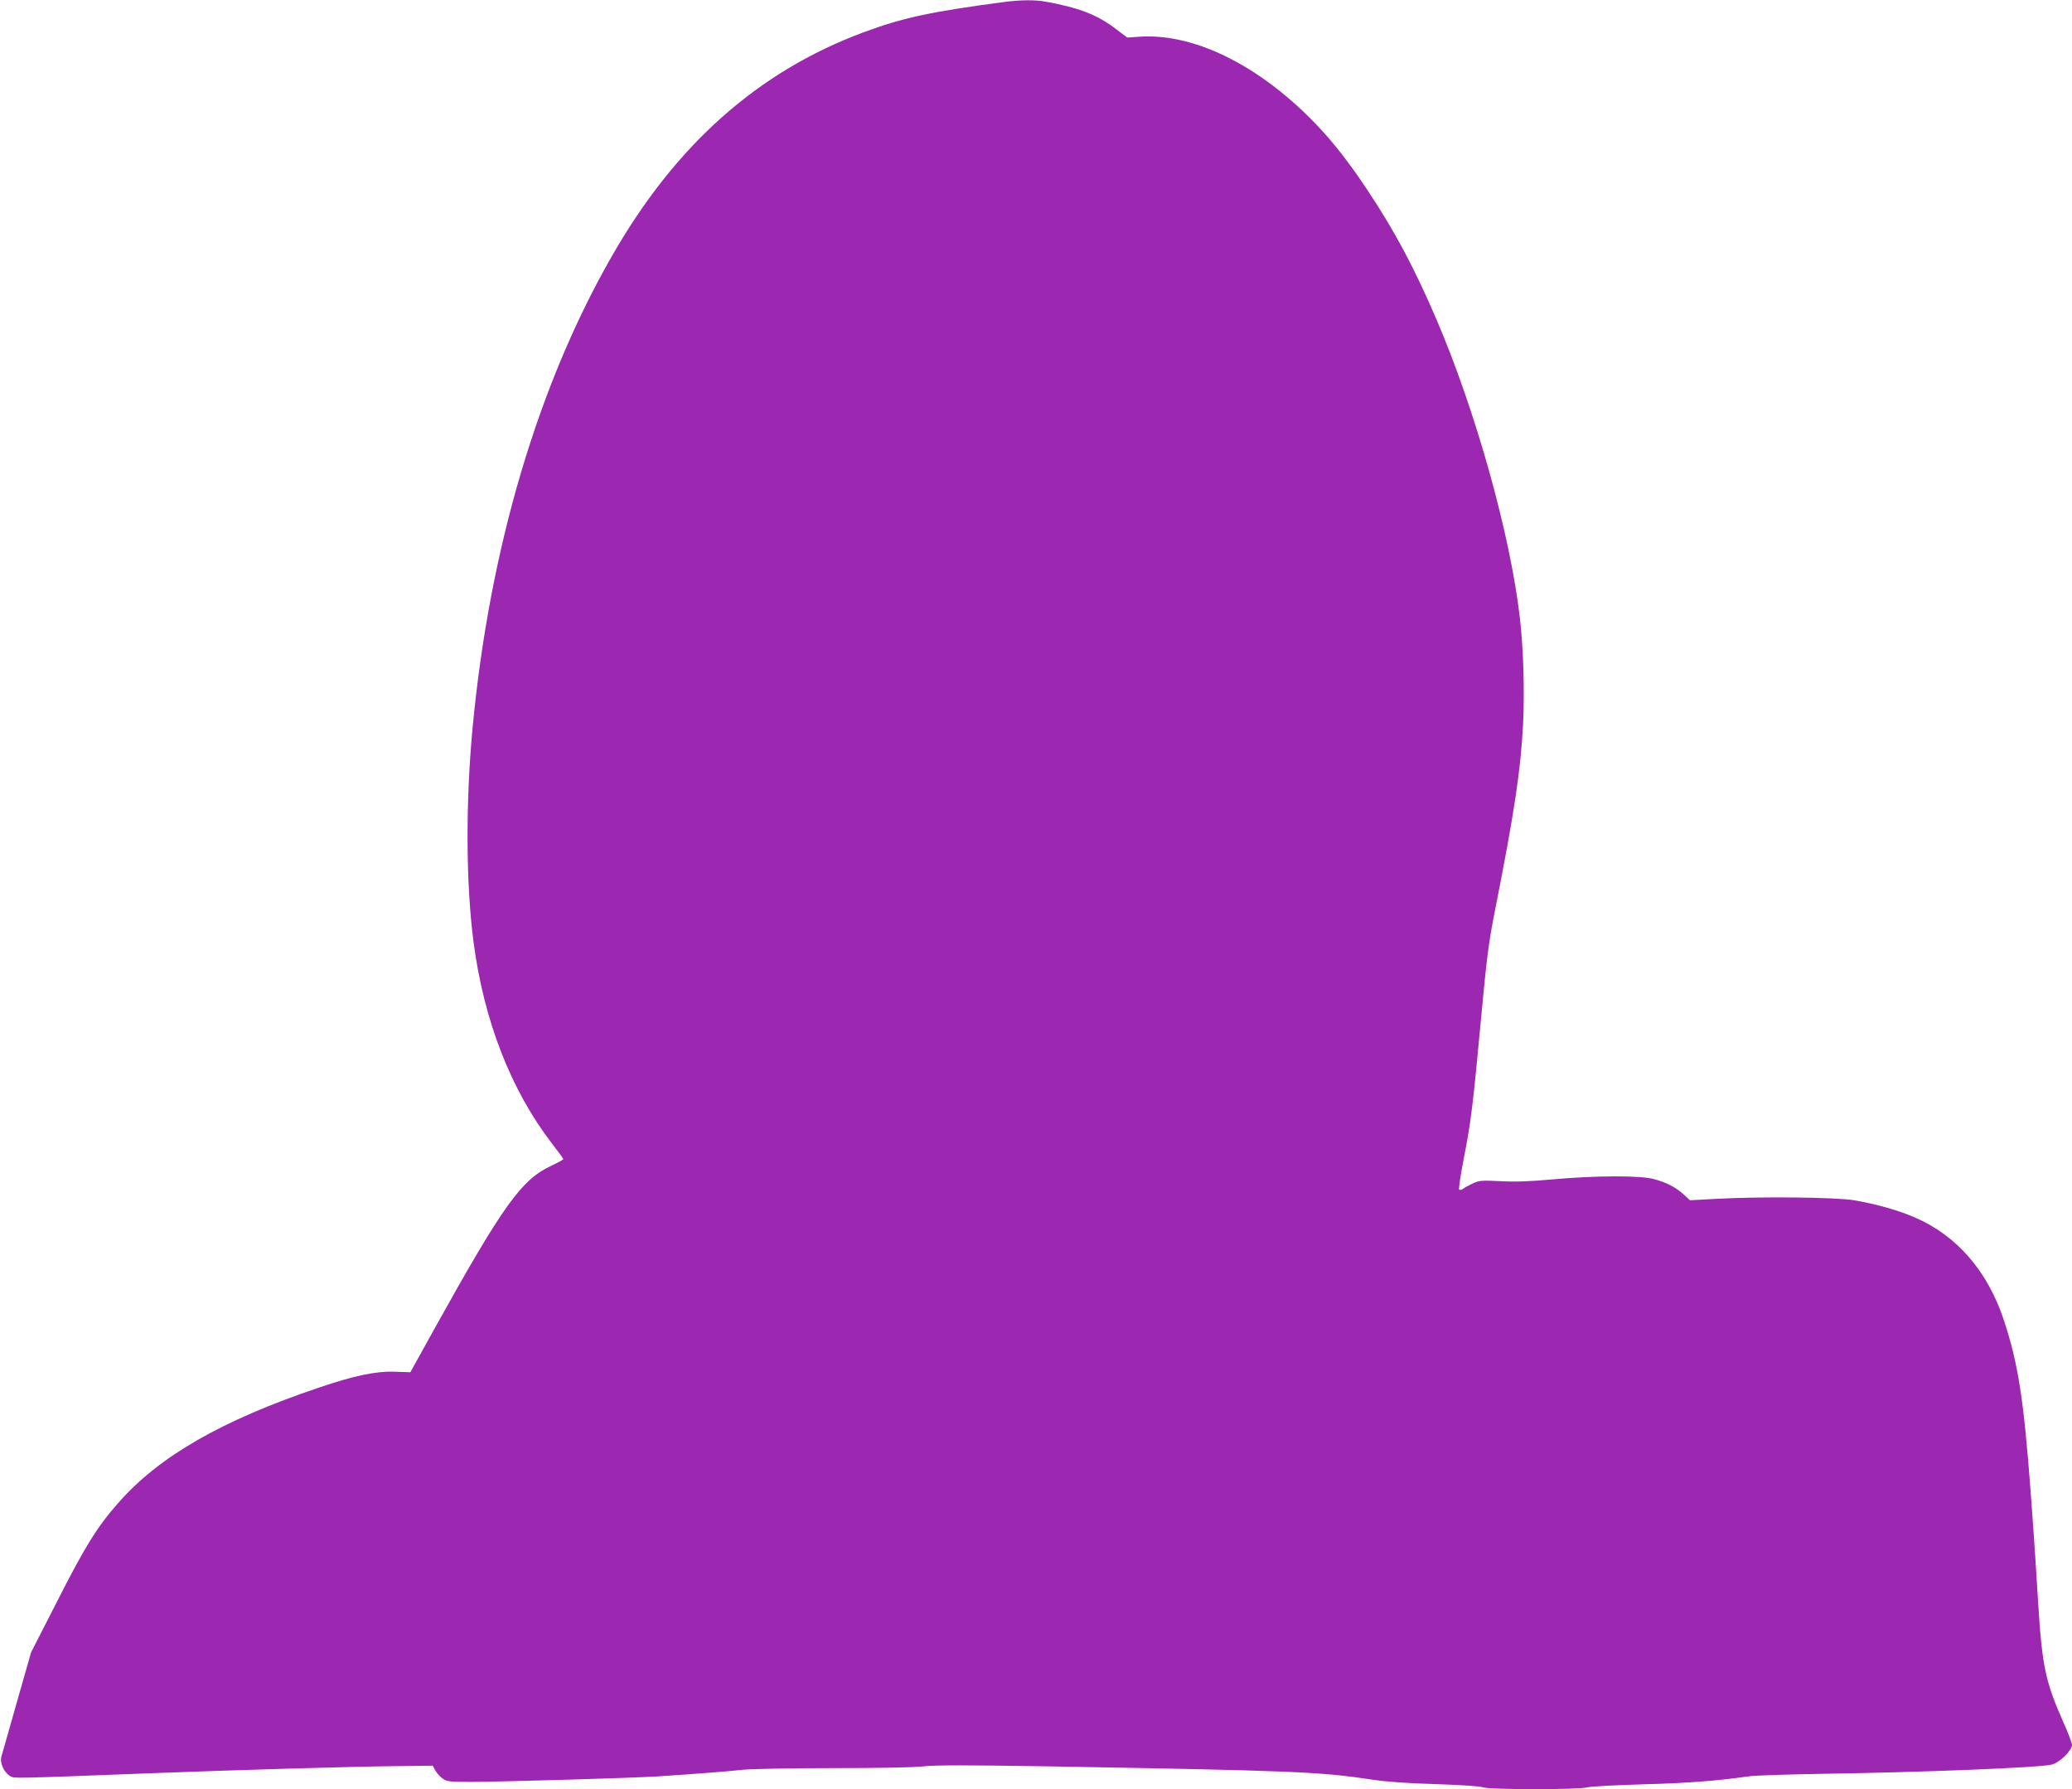 <?xml version="1.0" standalone="no"?>
<!DOCTYPE svg PUBLIC "-//W3C//DTD SVG 20010904//EN"
 "http://www.w3.org/TR/2001/REC-SVG-20010904/DTD/svg10.dtd">
<svg version="1.0" xmlns="http://www.w3.org/2000/svg"
 width="1280pt" height="1105pt" viewBox="0 0 1280 1105"
 preserveAspectRatio="xMidYMid meet">
<g transform="translate(0,1105) scale(0.1,-0.1)"
fill="#9c27b0" stroke="none">
<path d="M6205 11038 c-453 -60 -627 -97 -872 -188 -652 -243 -1159 -694
-1552 -1380 -458 -798 -756 -1806 -861 -2909 -44 -467 -42 -962 5 -1327 64
-488 231 -917 486 -1248 38 -49 69 -91 69 -95 0 -3 -36 -23 -79 -43 -180 -85
-294 -244 -708 -988 l-158 -285 -90 3 c-119 5 -251 -22 -475 -98 -598 -201
-989 -425 -1241 -714 -129 -146 -206 -271 -376 -606 l-161 -315 -87 -305 c-47
-168 -91 -319 -96 -337 -12 -40 16 -101 55 -123 27 -14 -4 -15 911 20 469 18
1214 40 1454 42 l244 3 16 -29 c9 -16 29 -39 45 -50 25 -19 41 -21 179 -21
209 1 993 24 1152 34 229 15 438 31 525 41 47 5 296 10 553 10 282 0 506 4
563 11 71 8 269 8 762 0 1540 -27 1680 -33 2009 -82 92 -14 224 -23 398 -28
153 -5 272 -13 288 -20 37 -14 585 -15 642 0 22 6 177 14 345 19 275 7 464 22
650 49 36 6 245 12 465 16 607 9 1339 38 1410 57 48 12 125 87 125 121 0 12
-23 73 -51 135 -114 257 -134 351 -159 757 -11 176 -22 352 -25 390 -3 39 -12
162 -20 275 -43 576 -77 797 -166 1067 -100 302 -290 522 -550 634 -101 44
-235 82 -374 106 -115 19 -571 24 -852 9 l-163 -9 -39 36 c-50 45 -103 73
-184 95 -83 23 -364 22 -627 -2 -139 -13 -232 -16 -322 -11 -116 6 -131 4
-170 -14 -24 -11 -51 -26 -60 -33 -9 -7 -20 -9 -24 -5 -4 4 9 91 29 194 45
229 56 324 107 869 34 367 46 462 85 659 120 605 160 872 174 1155 10 198 2
469 -20 655 -59 513 -273 1278 -515 1842 -136 317 -256 543 -429 803 -134 201
-247 340 -380 468 -337 325 -713 498 -1030 475 l-71 -5 -69 52 c-115 88 -225
131 -431 169 -68 13 -157 12 -259 -1z"/>
</g>
</svg>
